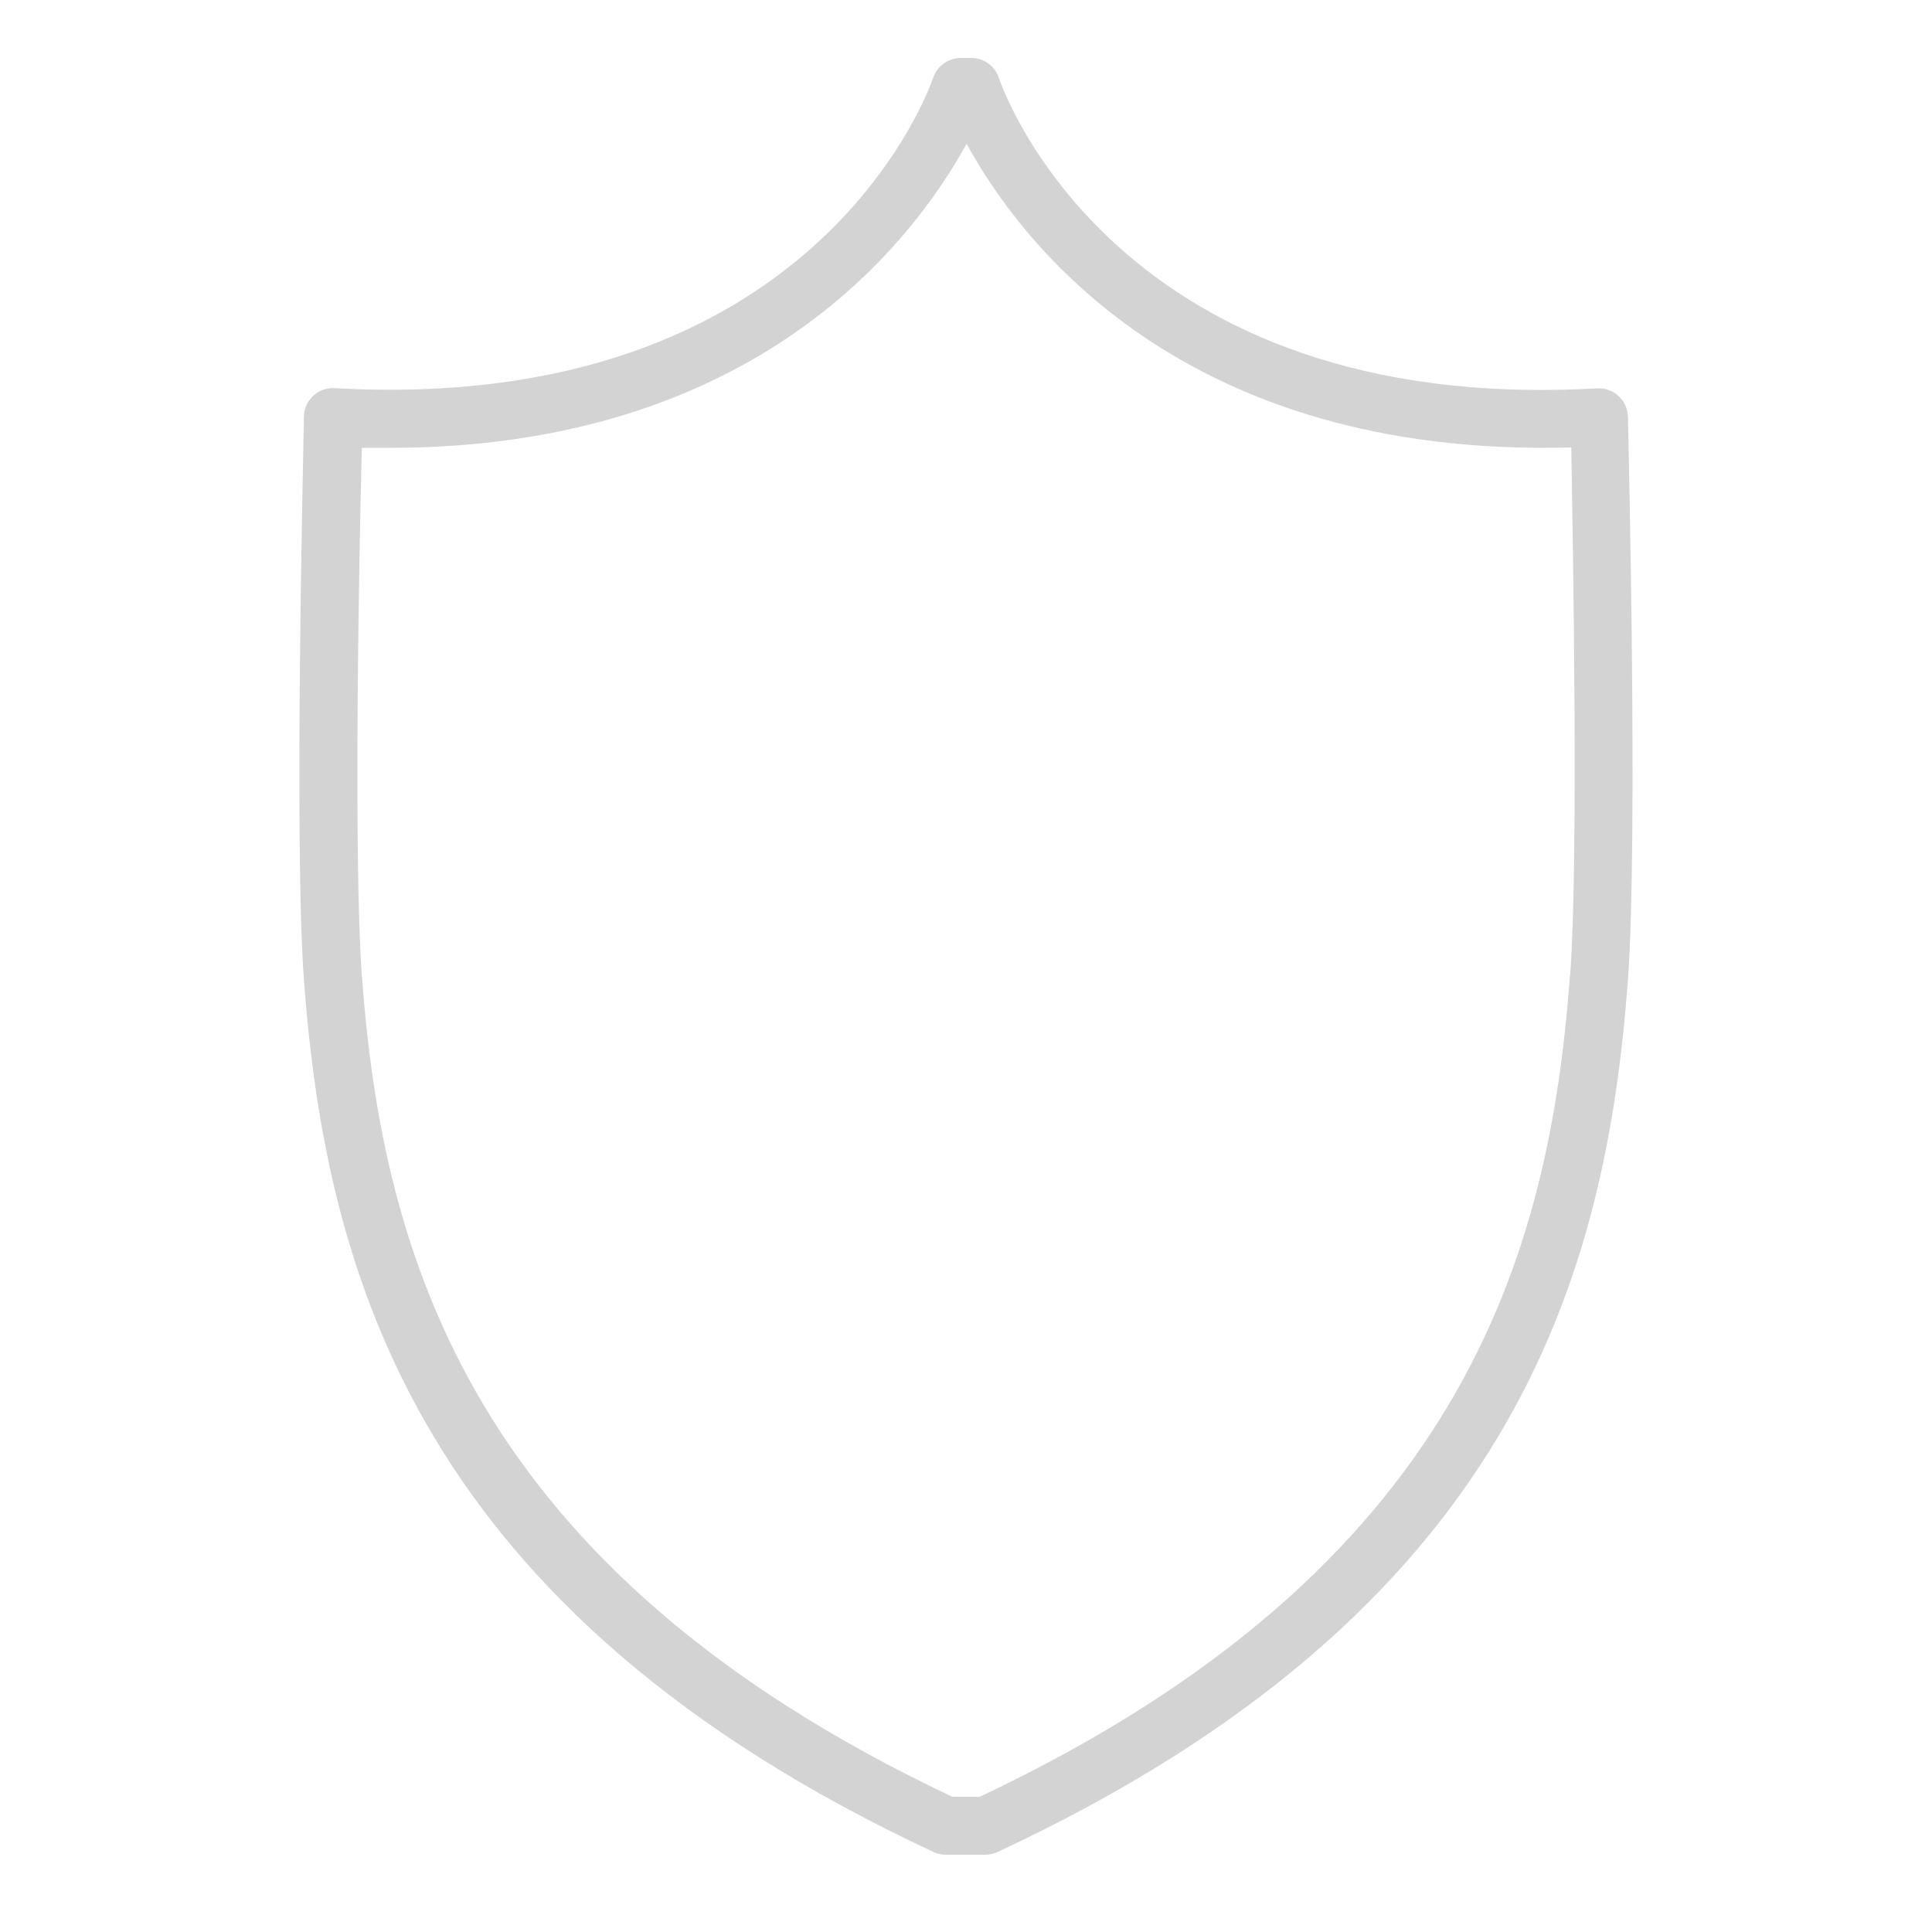 <?xml version="1.0" encoding="UTF-8"?> <svg xmlns="http://www.w3.org/2000/svg" width="80" height="80" viewBox="0 0 80 80" fill="none"><g opacity="0.2"><path d="M67.408 17.256C67.405 17.095 67.369 16.936 67.303 16.789C67.237 16.642 67.142 16.509 67.024 16.4C66.906 16.291 66.767 16.207 66.616 16.152C66.465 16.097 66.305 16.072 66.144 16.08C46.328 17.208 41.544 3.792 41.352 3.2C41.269 2.965 41.115 2.762 40.911 2.619C40.708 2.475 40.465 2.399 40.216 2.4H39.784C39.535 2.4 39.293 2.477 39.089 2.62C38.886 2.763 38.732 2.966 38.648 3.2C38.456 3.768 33.656 17.192 13.848 16.072C13.688 16.063 13.527 16.087 13.377 16.141C13.226 16.196 13.087 16.28 12.969 16.389C12.851 16.498 12.757 16.629 12.69 16.775C12.624 16.922 12.588 17.079 12.584 17.24C12.584 17.952 12.16 34.784 12.584 40.568C13.496 52.8 17.304 66.72 38.656 76.688C38.826 76.768 39.012 76.806 39.2 76.8H40.8C40.974 76.8 41.146 76.762 41.304 76.688C62.696 66.72 66.504 52.8 67.408 40.584C67.832 34.8 67.424 17.968 67.408 17.256ZM65.008 40.4C64.16 51.92 60.584 64.96 40.568 74.4H39.432C19.432 64.96 15.84 51.92 14.984 40.408C14.632 35.608 14.872 22.6 14.984 18.544H16.144C31.344 18.544 37.84 9.944 40.024 5.952C42.256 10.04 48.984 18.968 65.064 18.528C65.128 22.592 65.368 35.624 65.016 40.4H65.008Z" fill="#222222"></path></g></svg> 